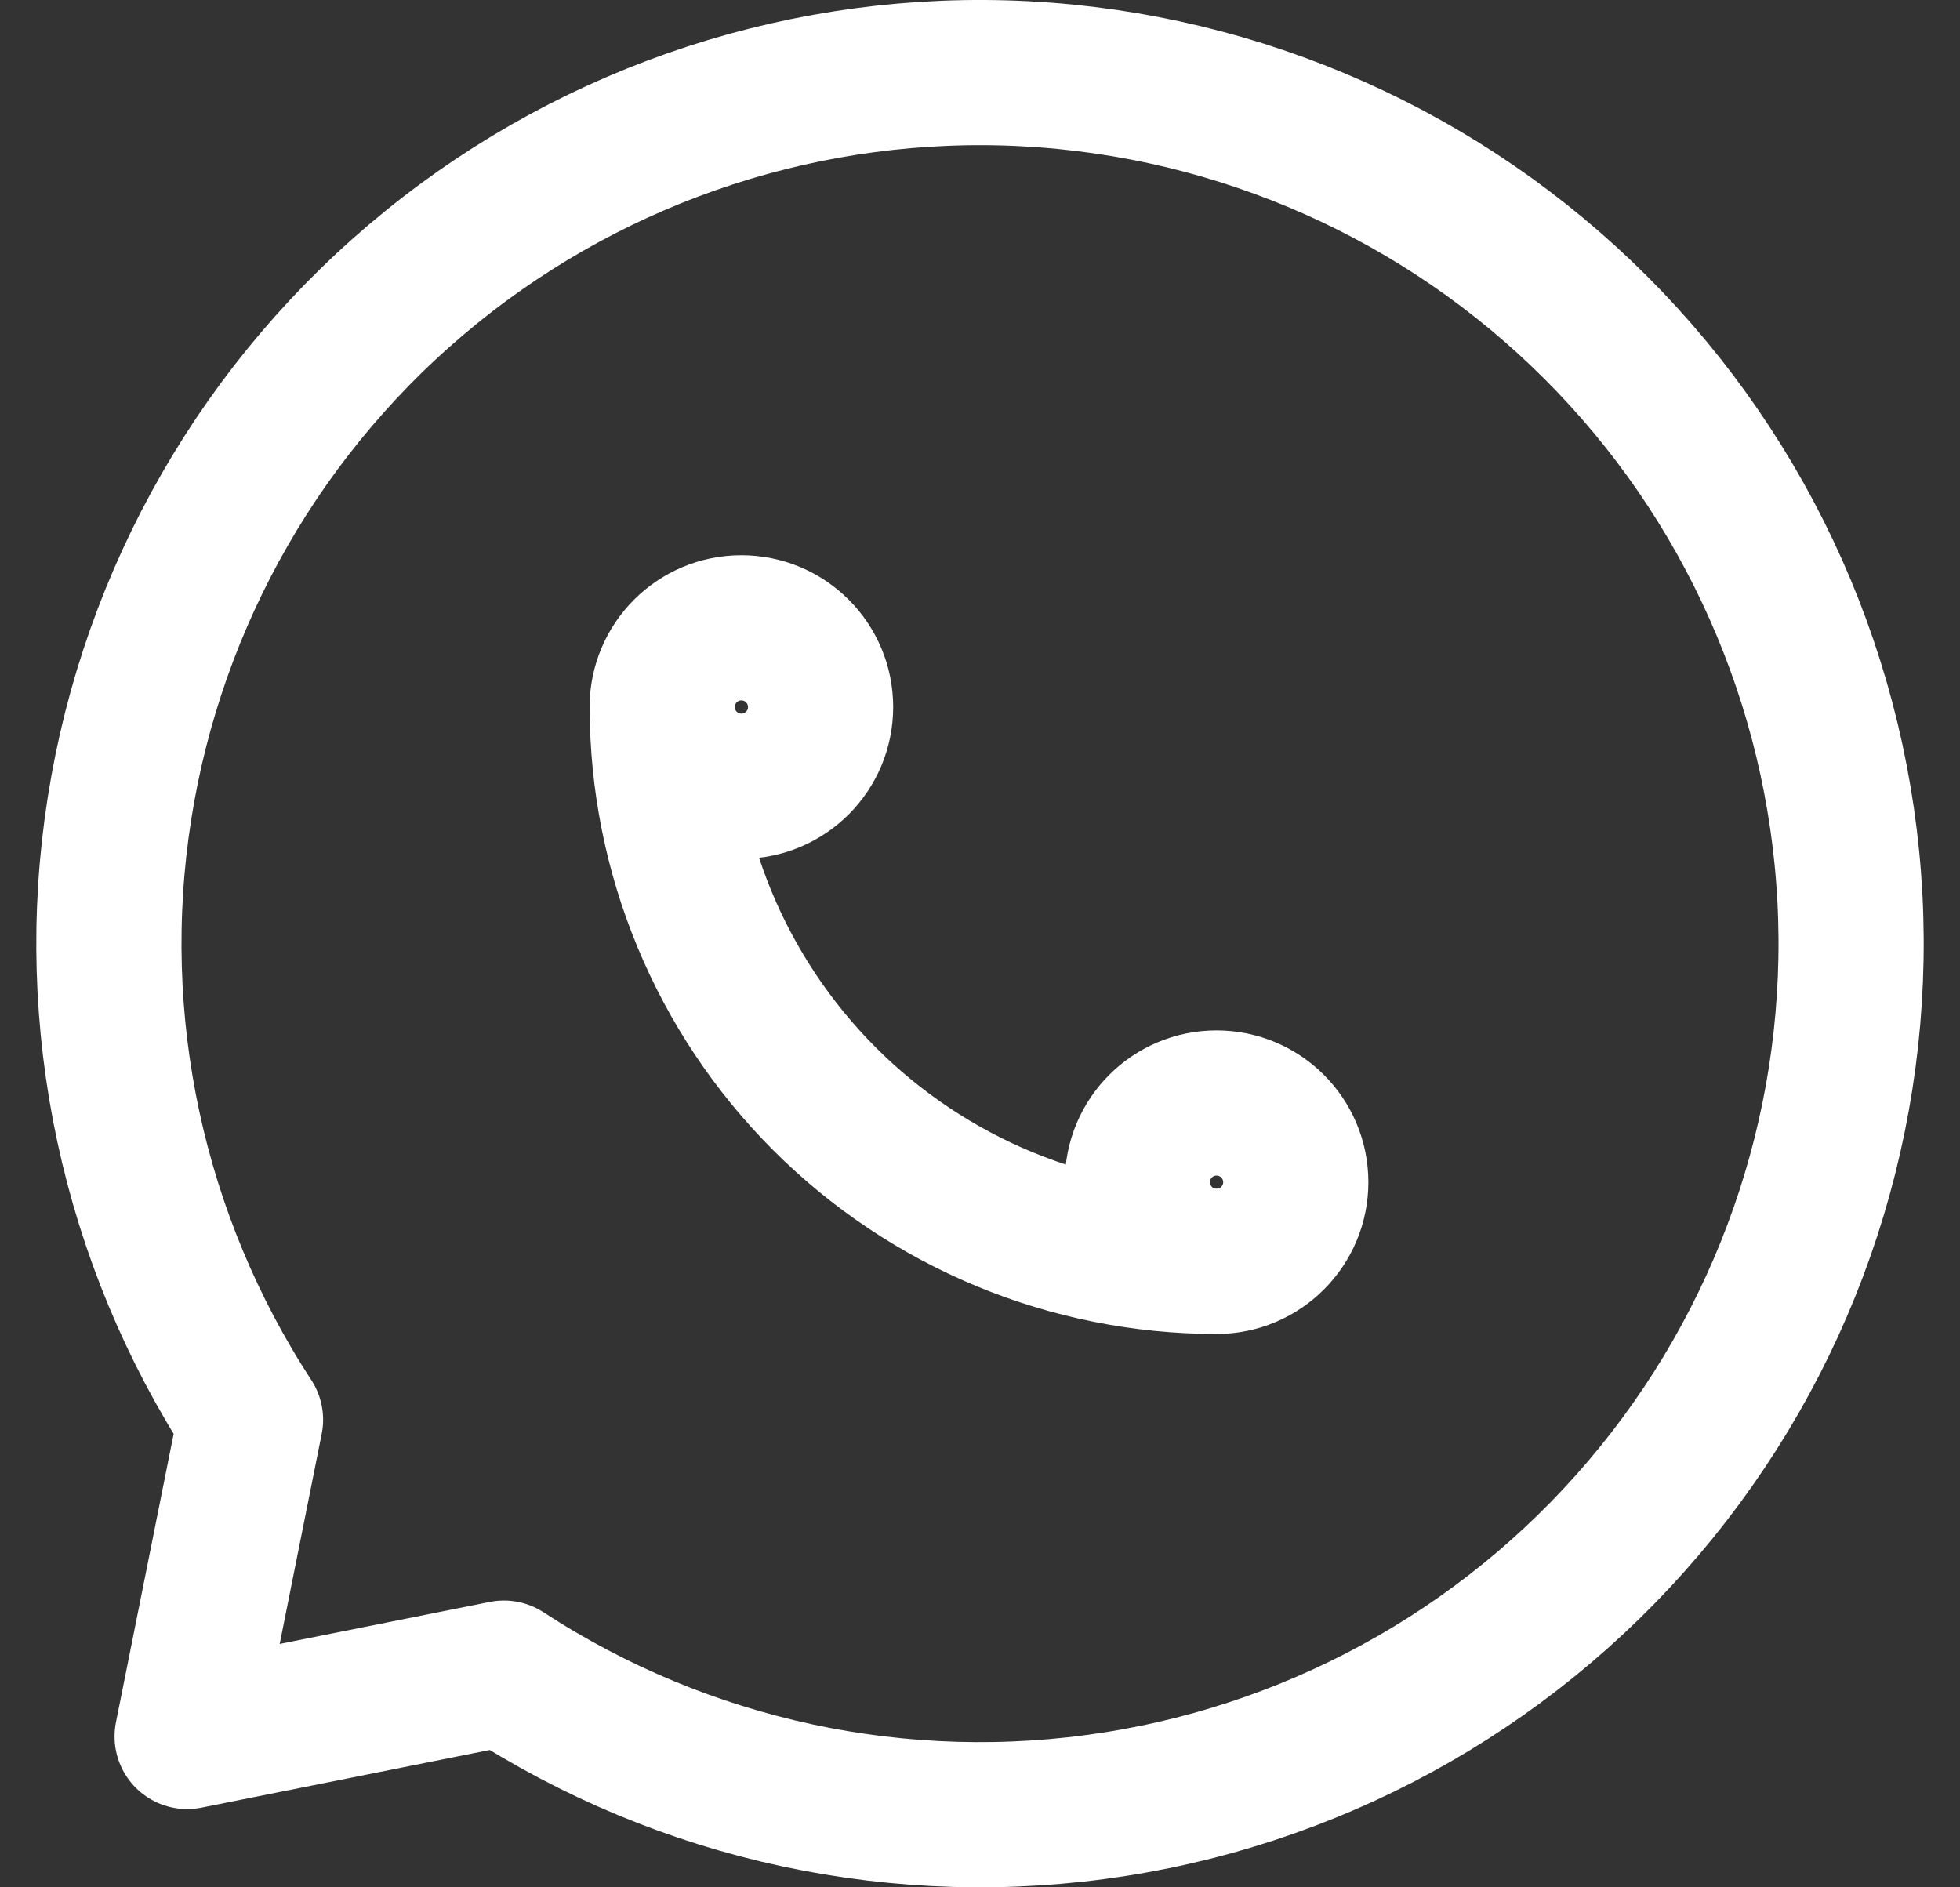 <svg width="27" height="26" viewBox="0 0 27 26" fill="none" xmlns="http://www.w3.org/2000/svg">
<rect x="0" y="0" width="27" height="26" fill="#333333" stroke="none"/>
<path d="M10.213 10.831C10.816 10.831 11.304 10.343 11.304 9.74C11.304 9.138 10.816 8.649 10.213 8.649C9.61 8.649 9.122 9.138 9.122 9.74C9.122 10.343 9.61 10.831 10.213 10.831Z" stroke="white" stroke-width="2" stroke-linecap="round" stroke-linejoin="round"/>
<path d="M16.759 17.377C17.361 17.377 17.85 16.888 17.85 16.286C17.85 15.683 17.361 15.195 16.759 15.195C16.156 15.195 15.668 15.683 15.668 16.286C15.668 16.888 16.156 17.377 16.759 17.377Z" stroke="white" stroke-width="2" stroke-linecap="round" stroke-linejoin="round"/>
<path d="M9.123 9.74C9.123 11.765 9.928 13.708 11.36 15.14C12.792 16.572 14.735 17.377 16.76 17.377M6.942 23.049C9.427 24.671 12.425 25.315 15.357 24.855C18.289 24.396 20.947 22.867 22.817 20.562C24.688 18.258 25.637 15.342 25.484 12.379C25.33 9.415 24.084 6.613 21.985 4.515C19.887 2.416 17.085 1.17 14.121 1.016C11.158 0.862 8.242 1.813 5.938 3.683C3.633 5.553 2.104 8.211 1.645 11.143C1.185 14.075 1.829 17.073 3.451 19.558L2.578 23.922L6.942 23.049Z" stroke="white" stroke-width="2" stroke-linecap="round" stroke-linejoin="round"/>
</svg>
